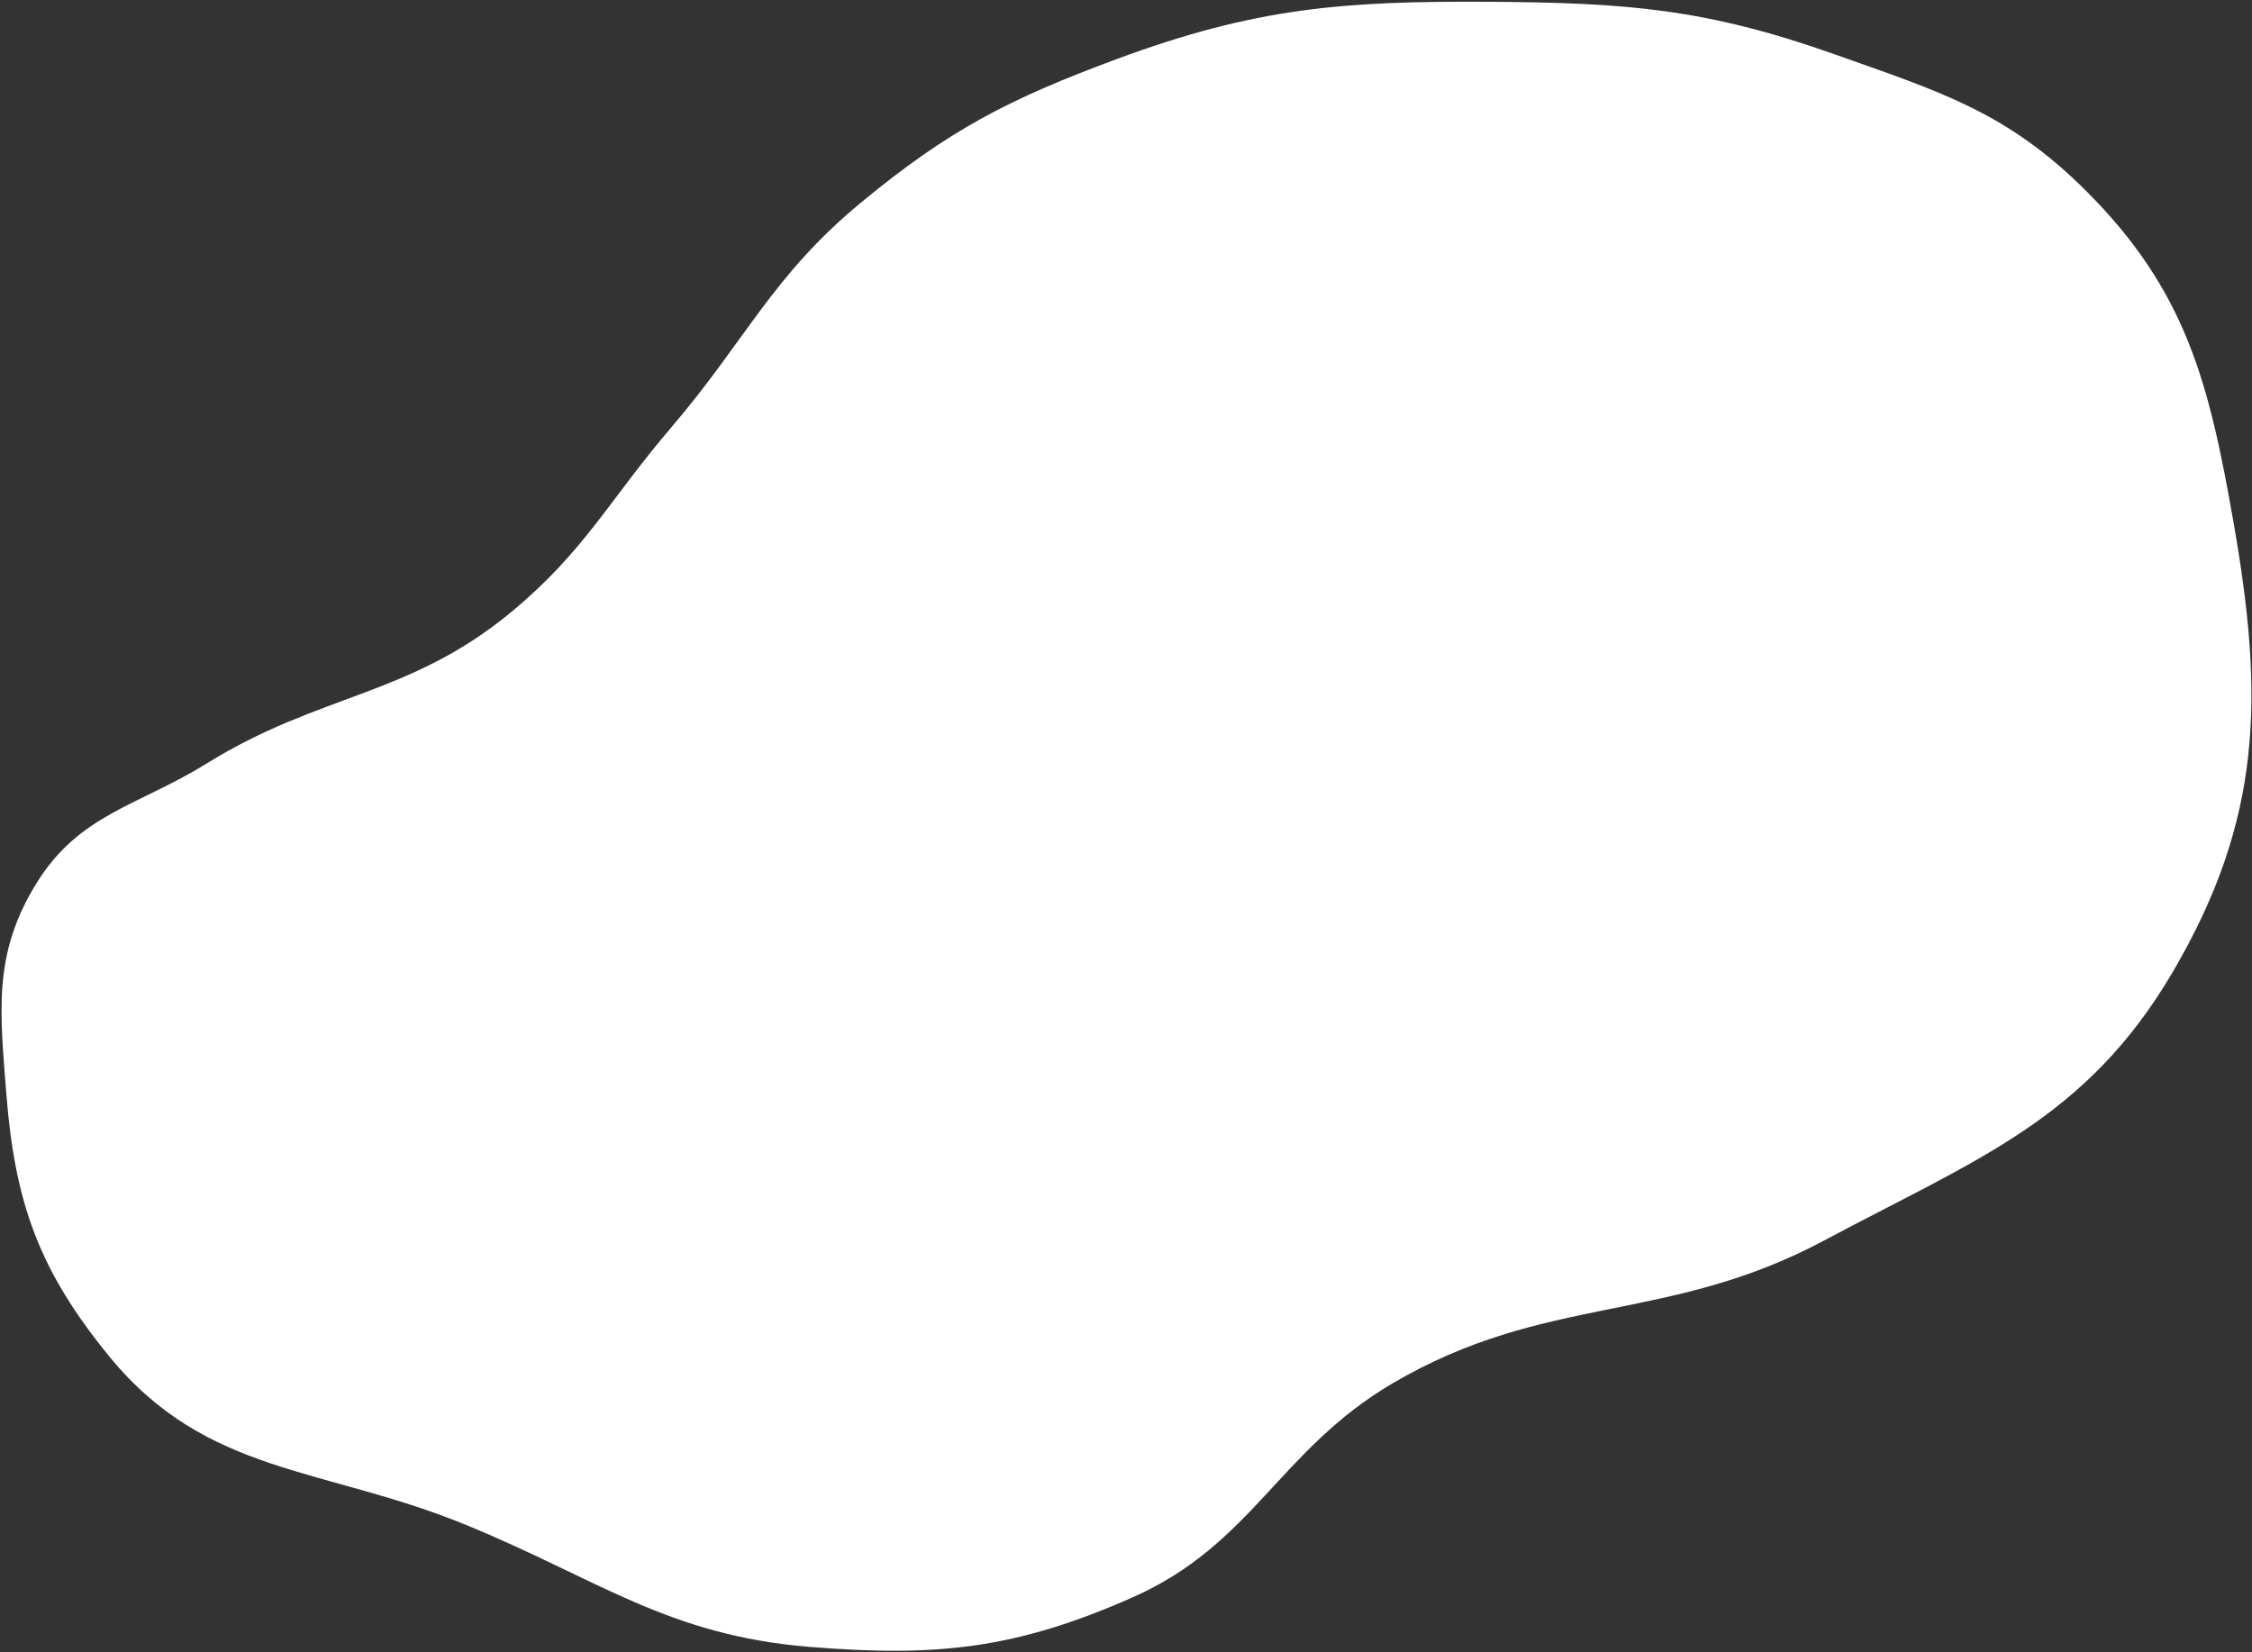 <?xml version="1.0" encoding="UTF-8"?> <svg xmlns="http://www.w3.org/2000/svg" width="1232" height="904" viewBox="0 0 1232 904" fill="none"><rect x="0" y="0" width="1232" height="904" fill="#333333" stroke="none"/> <path d="M1188.84 531.437C1237.67 447.999 1238.6 381.345 1221.95 286.118C1208.55 209.455 1196.04 158.967 1140.87 104.071C1097.65 61.062 1061.05 50.087 1003.59 29.689C933.713 4.883 890.049 1.489 815.901 0.988C734.94 0.44 686.885 4.186 610.962 32.304C552.03 54.13 519.079 71.056 470.667 111.124C422.377 151.092 407.971 186.223 367.219 233.852C333.336 273.453 319.959 301.46 279.835 334.722C223.92 381.073 175.047 379.281 113.317 417.549C75.516 440.982 43.576 445.206 20.105 482.982C-3.894 521.608 -0.082 552.89 3.449 598.226C8.13 658.319 21.546 695.282 59.68 741.962C113.063 807.31 176.963 802.27 255.029 834.305C326.998 863.837 365.203 894.67 442.741 900.981C512.317 906.644 555.586 902.184 619.44 873.98C685.272 844.902 699.707 793.378 761.729 756.876C845.458 707.598 912.222 724.486 997.899 678.68C1080.94 634.282 1141.28 612.705 1188.84 531.437Z" fill="white"></path> </svg> 